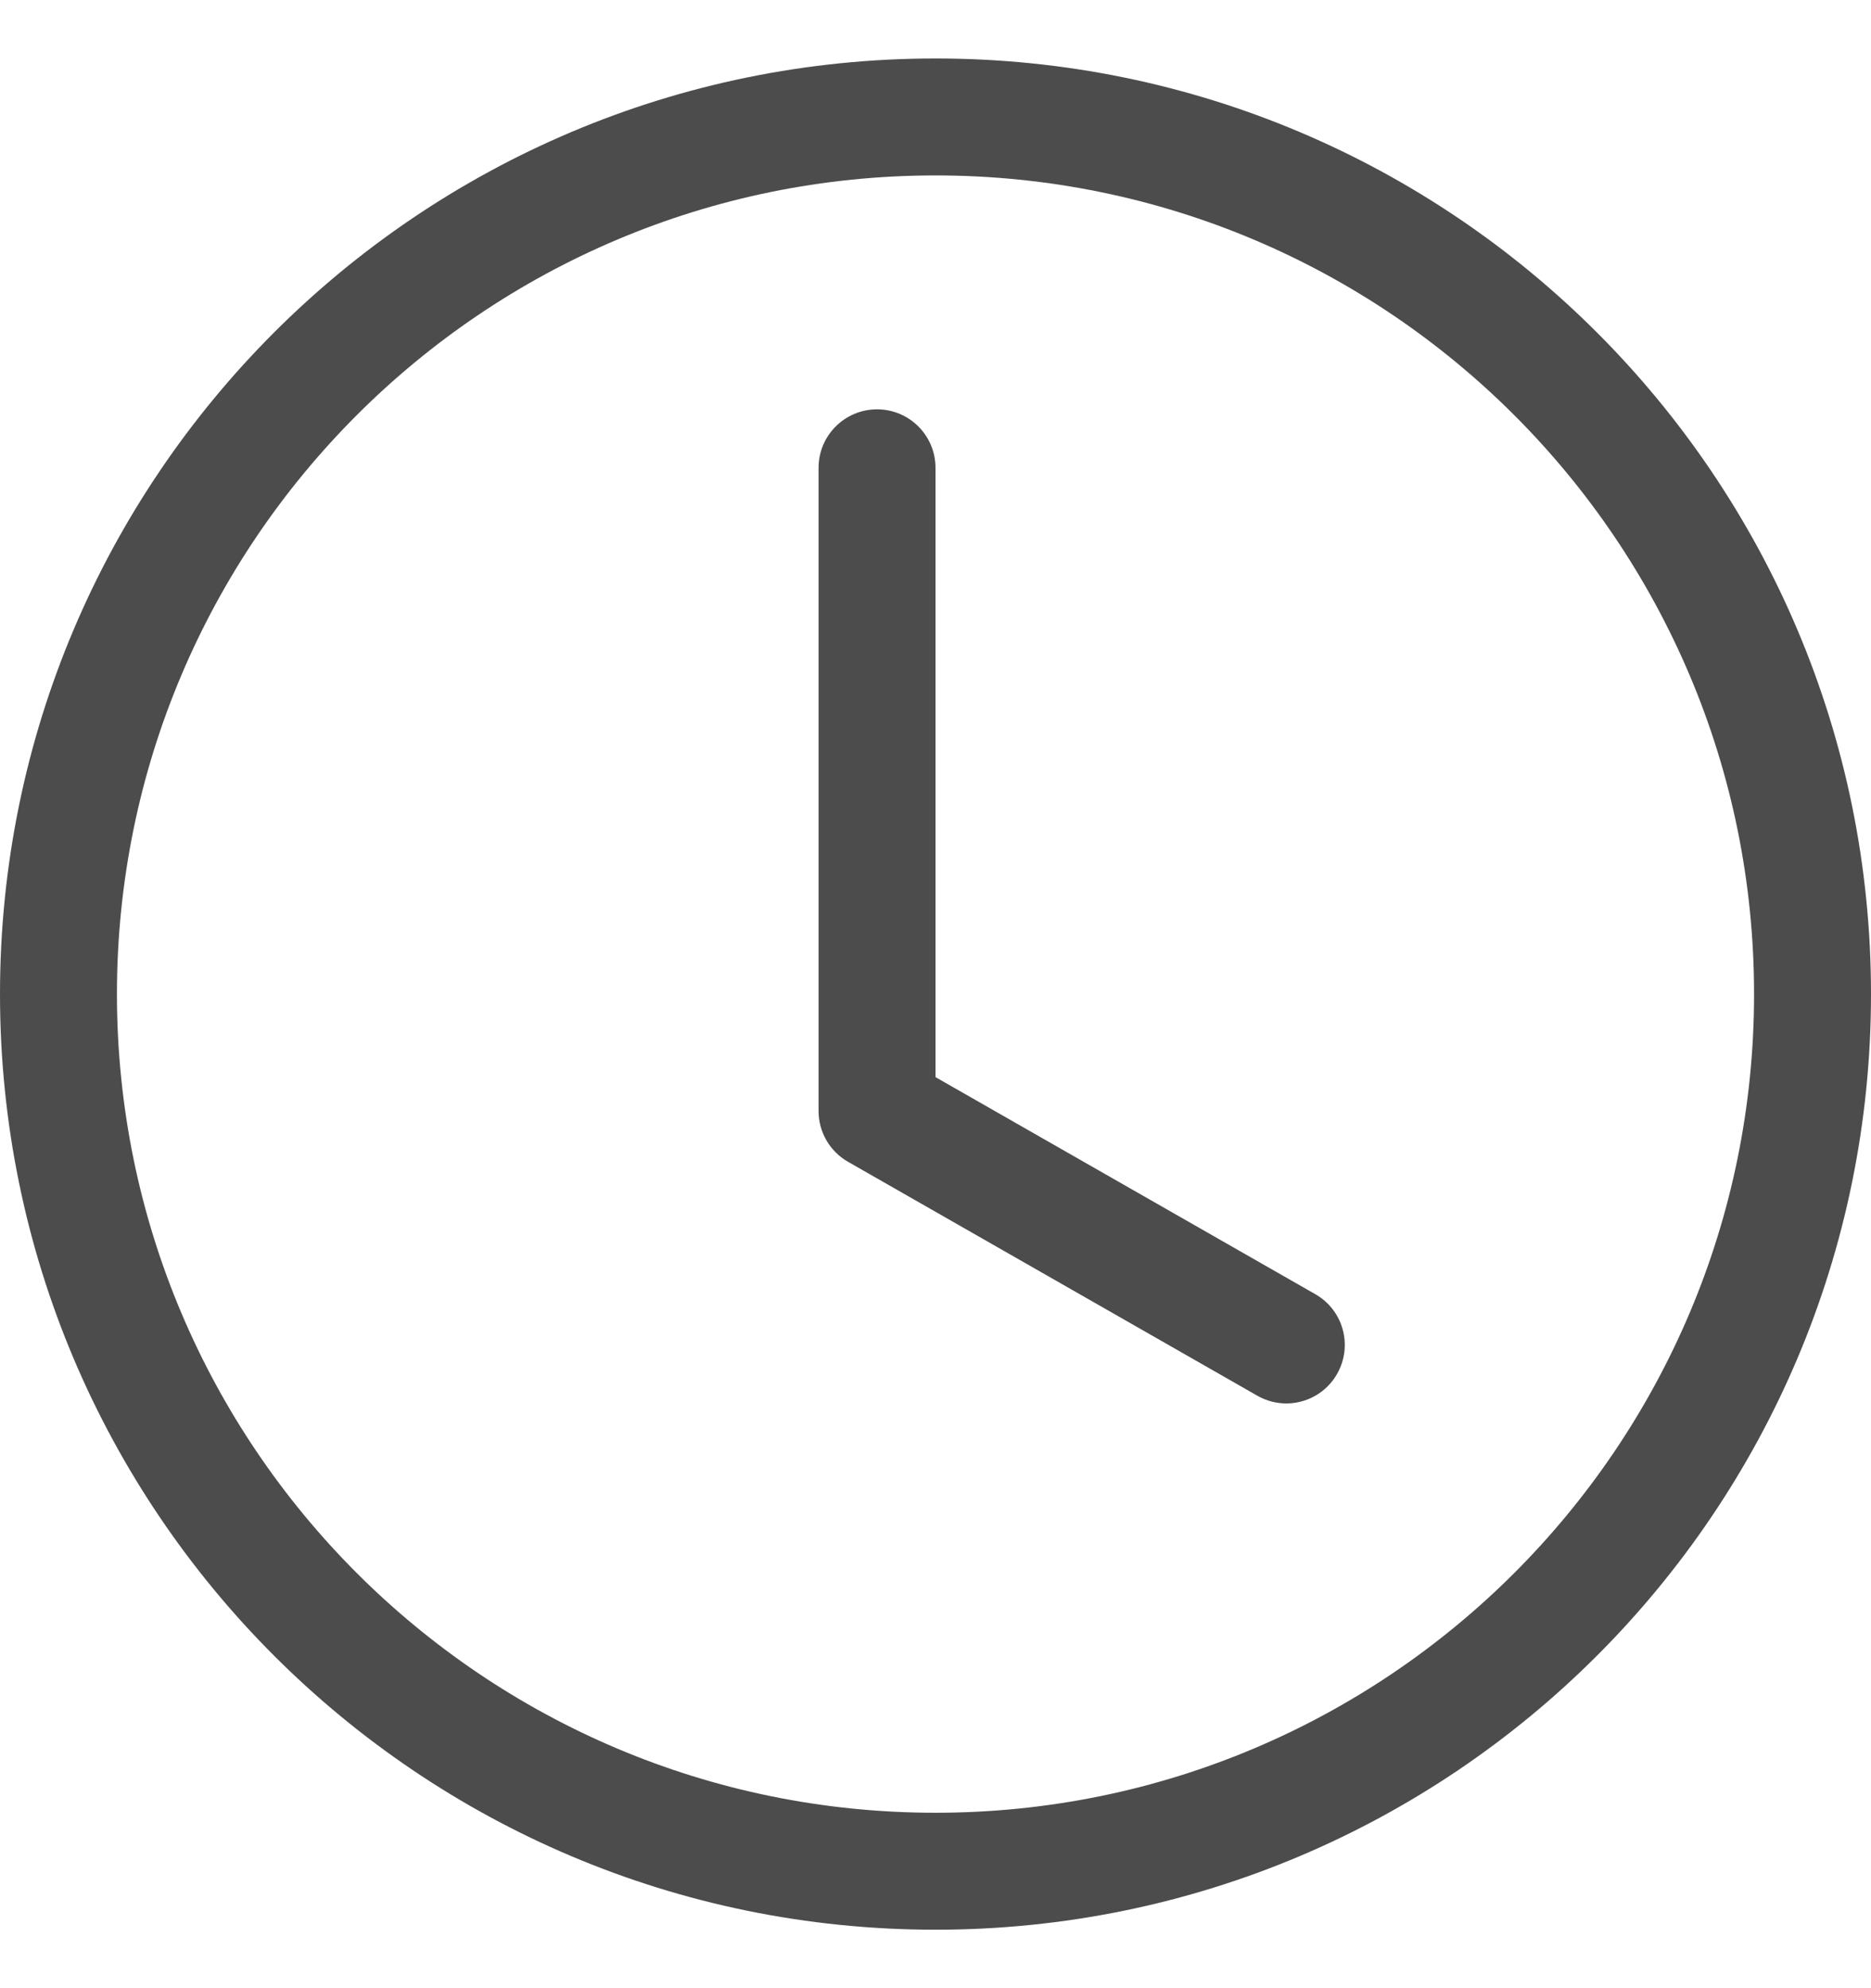 <svg width="16" height="17" viewBox="0 0 16 17" fill="none" xmlns="http://www.w3.org/2000/svg">
<path d="M8 4C8 3.724 7.776 3.5 7.5 3.5C7.224 3.5 7 3.724 7 4V9.5C7 9.679 7.096 9.845 7.252 9.934L10.752 11.934C10.992 12.071 11.297 11.988 11.434 11.748C11.571 11.508 11.488 11.203 11.248 11.066L8 9.21V4Z" fill="black" fill-opacity="0.7"/>
<path d="M8 16.5C12.418 16.5 16 12.918 16 8.5C16 4.082 12.418 0.5 8 0.5C3.582 0.5 0 4.082 0 8.5C0 12.918 3.582 16.5 8 16.5ZM15 8.5C15 12.366 11.866 15.5 8 15.5C4.134 15.5 1 12.366 1 8.5C1 4.634 4.134 1.5 8 1.5C11.866 1.5 15 4.634 15 8.5Z" fill="black" fill-opacity="0.7"/>
</svg>
